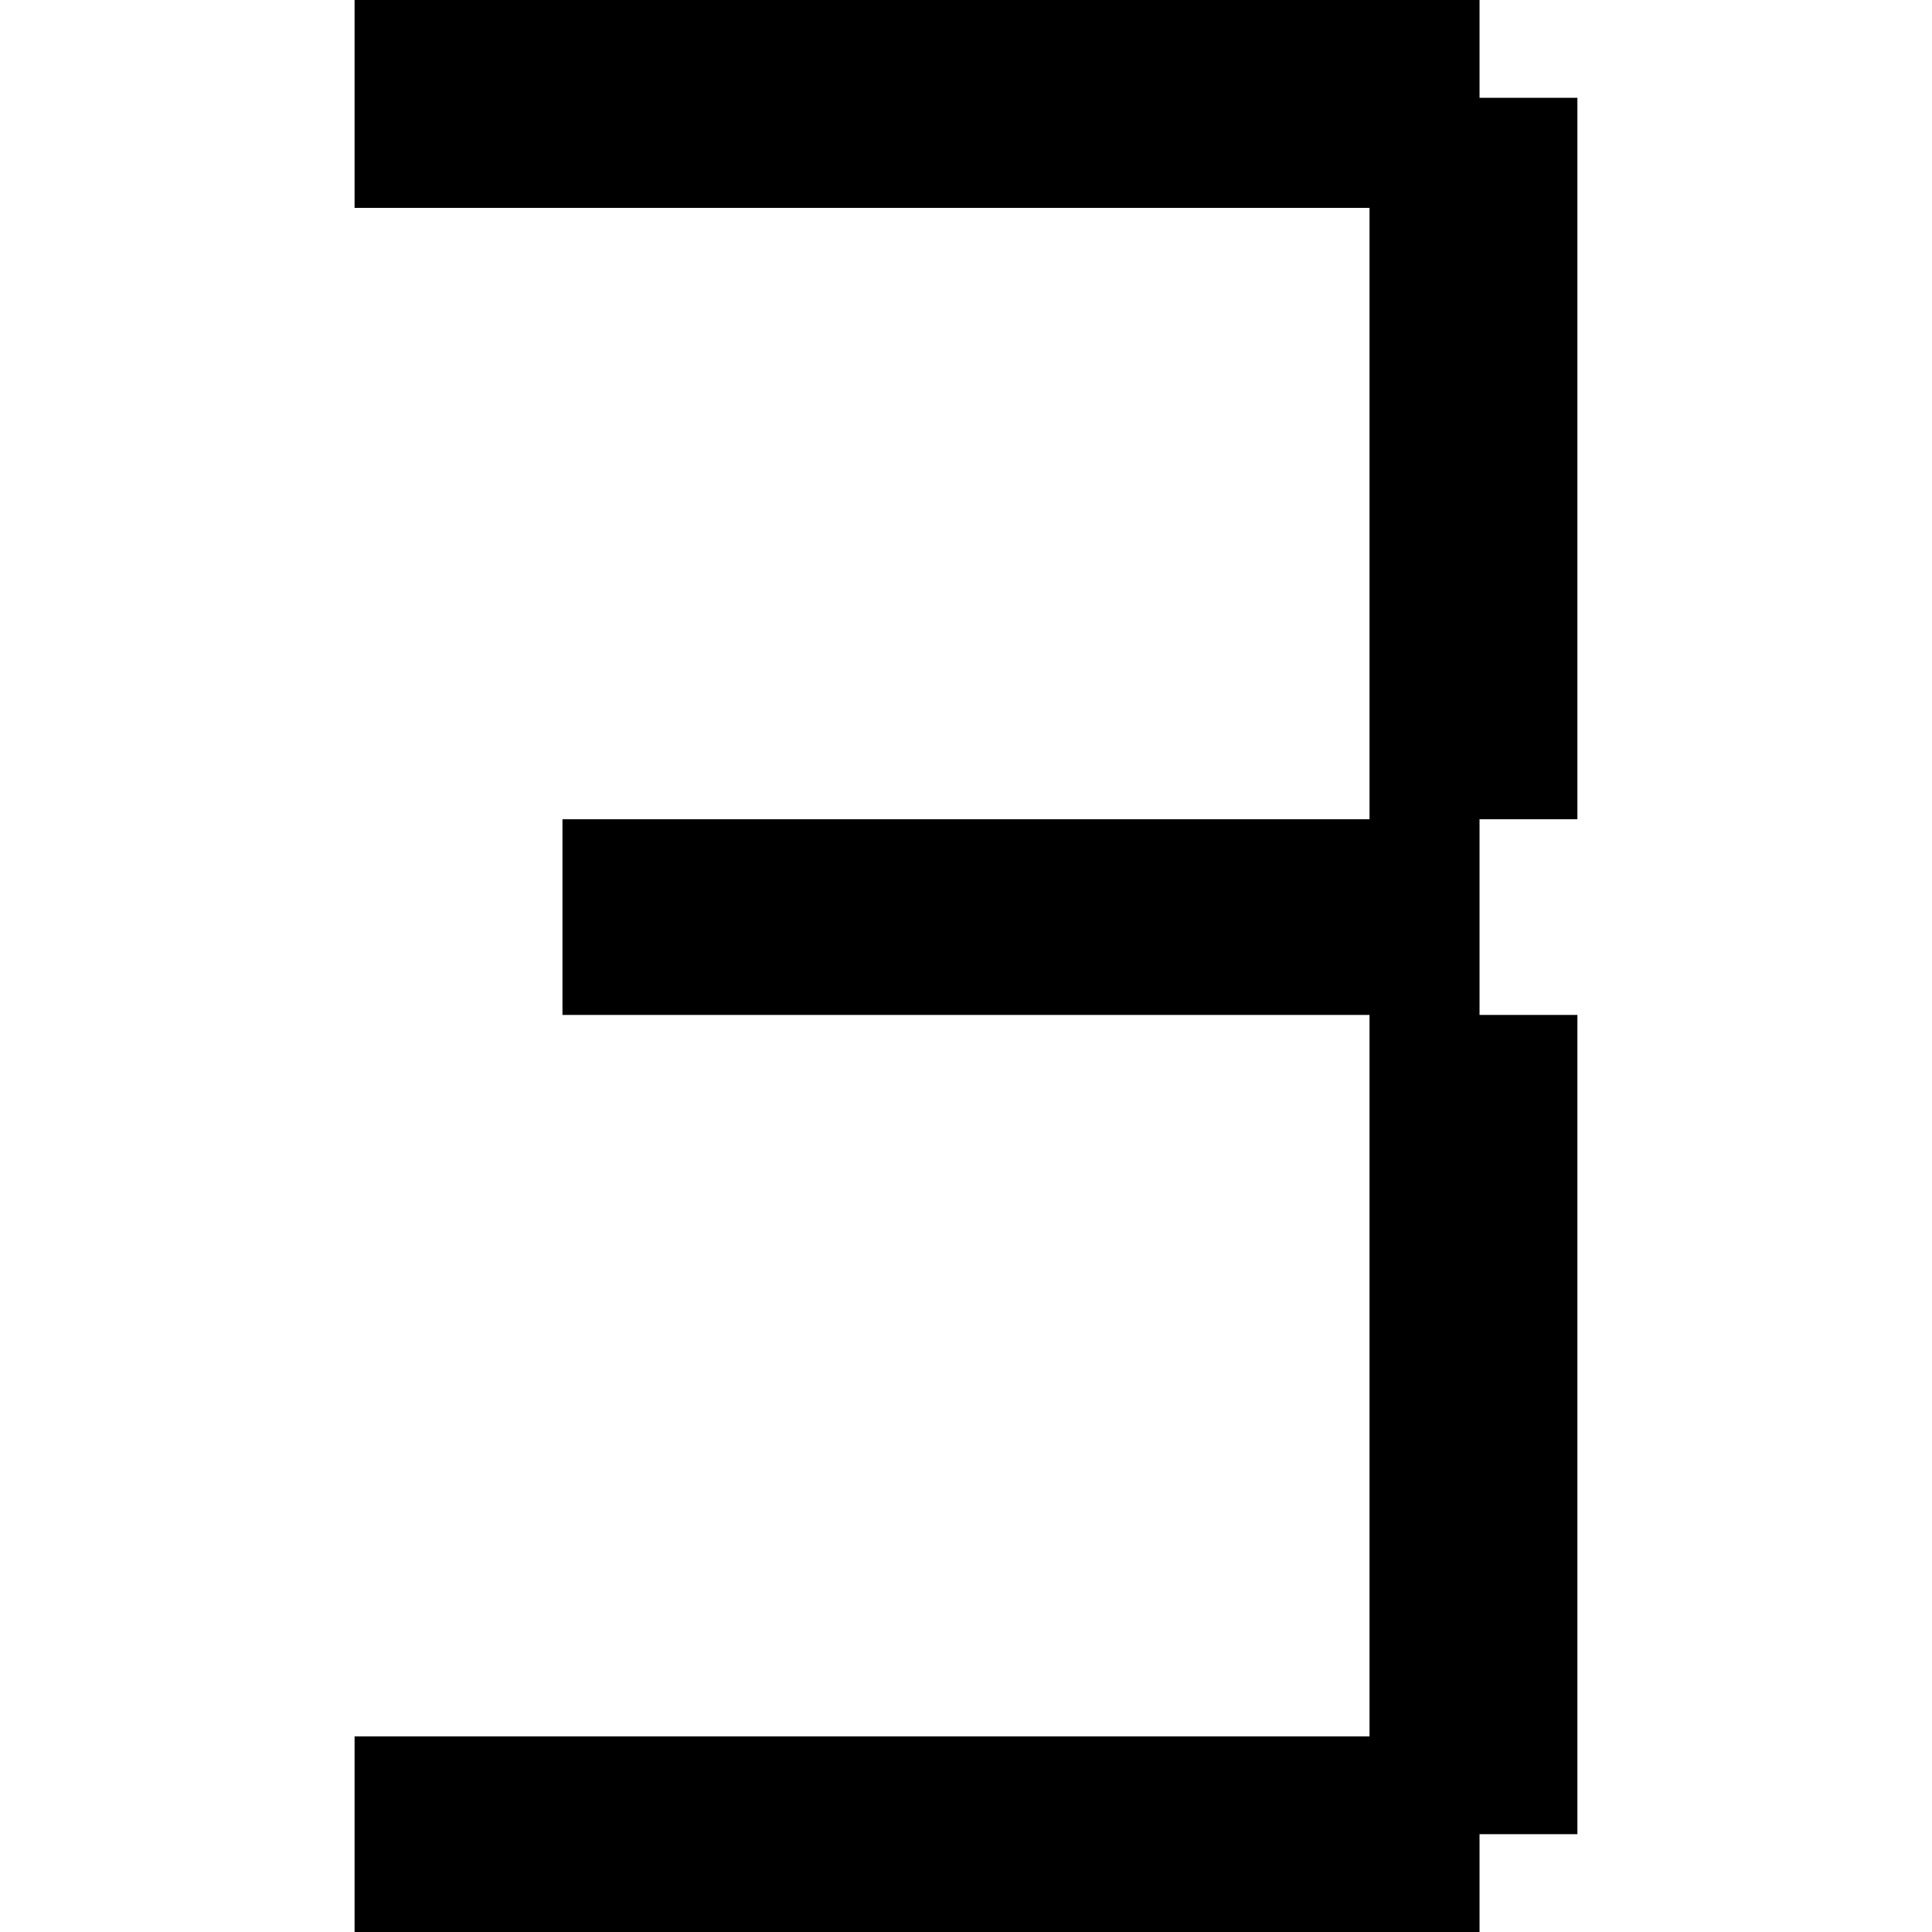 <?xml version="1.0" encoding="UTF-8"?> <svg xmlns="http://www.w3.org/2000/svg" width="128pt" height="128pt" version="1.1" viewBox="0 0 128 128"><path d="m23.492 13.773h67.242v40.504h-53.469v12.965h53.469v47.797h-67.242v12.961h74.531v-6.481h6.484v-54.277h-6.484v-12.965h6.484v-47.797h-6.484v-6.481h-74.531z" fill-rule="evenodd"></path></svg> 